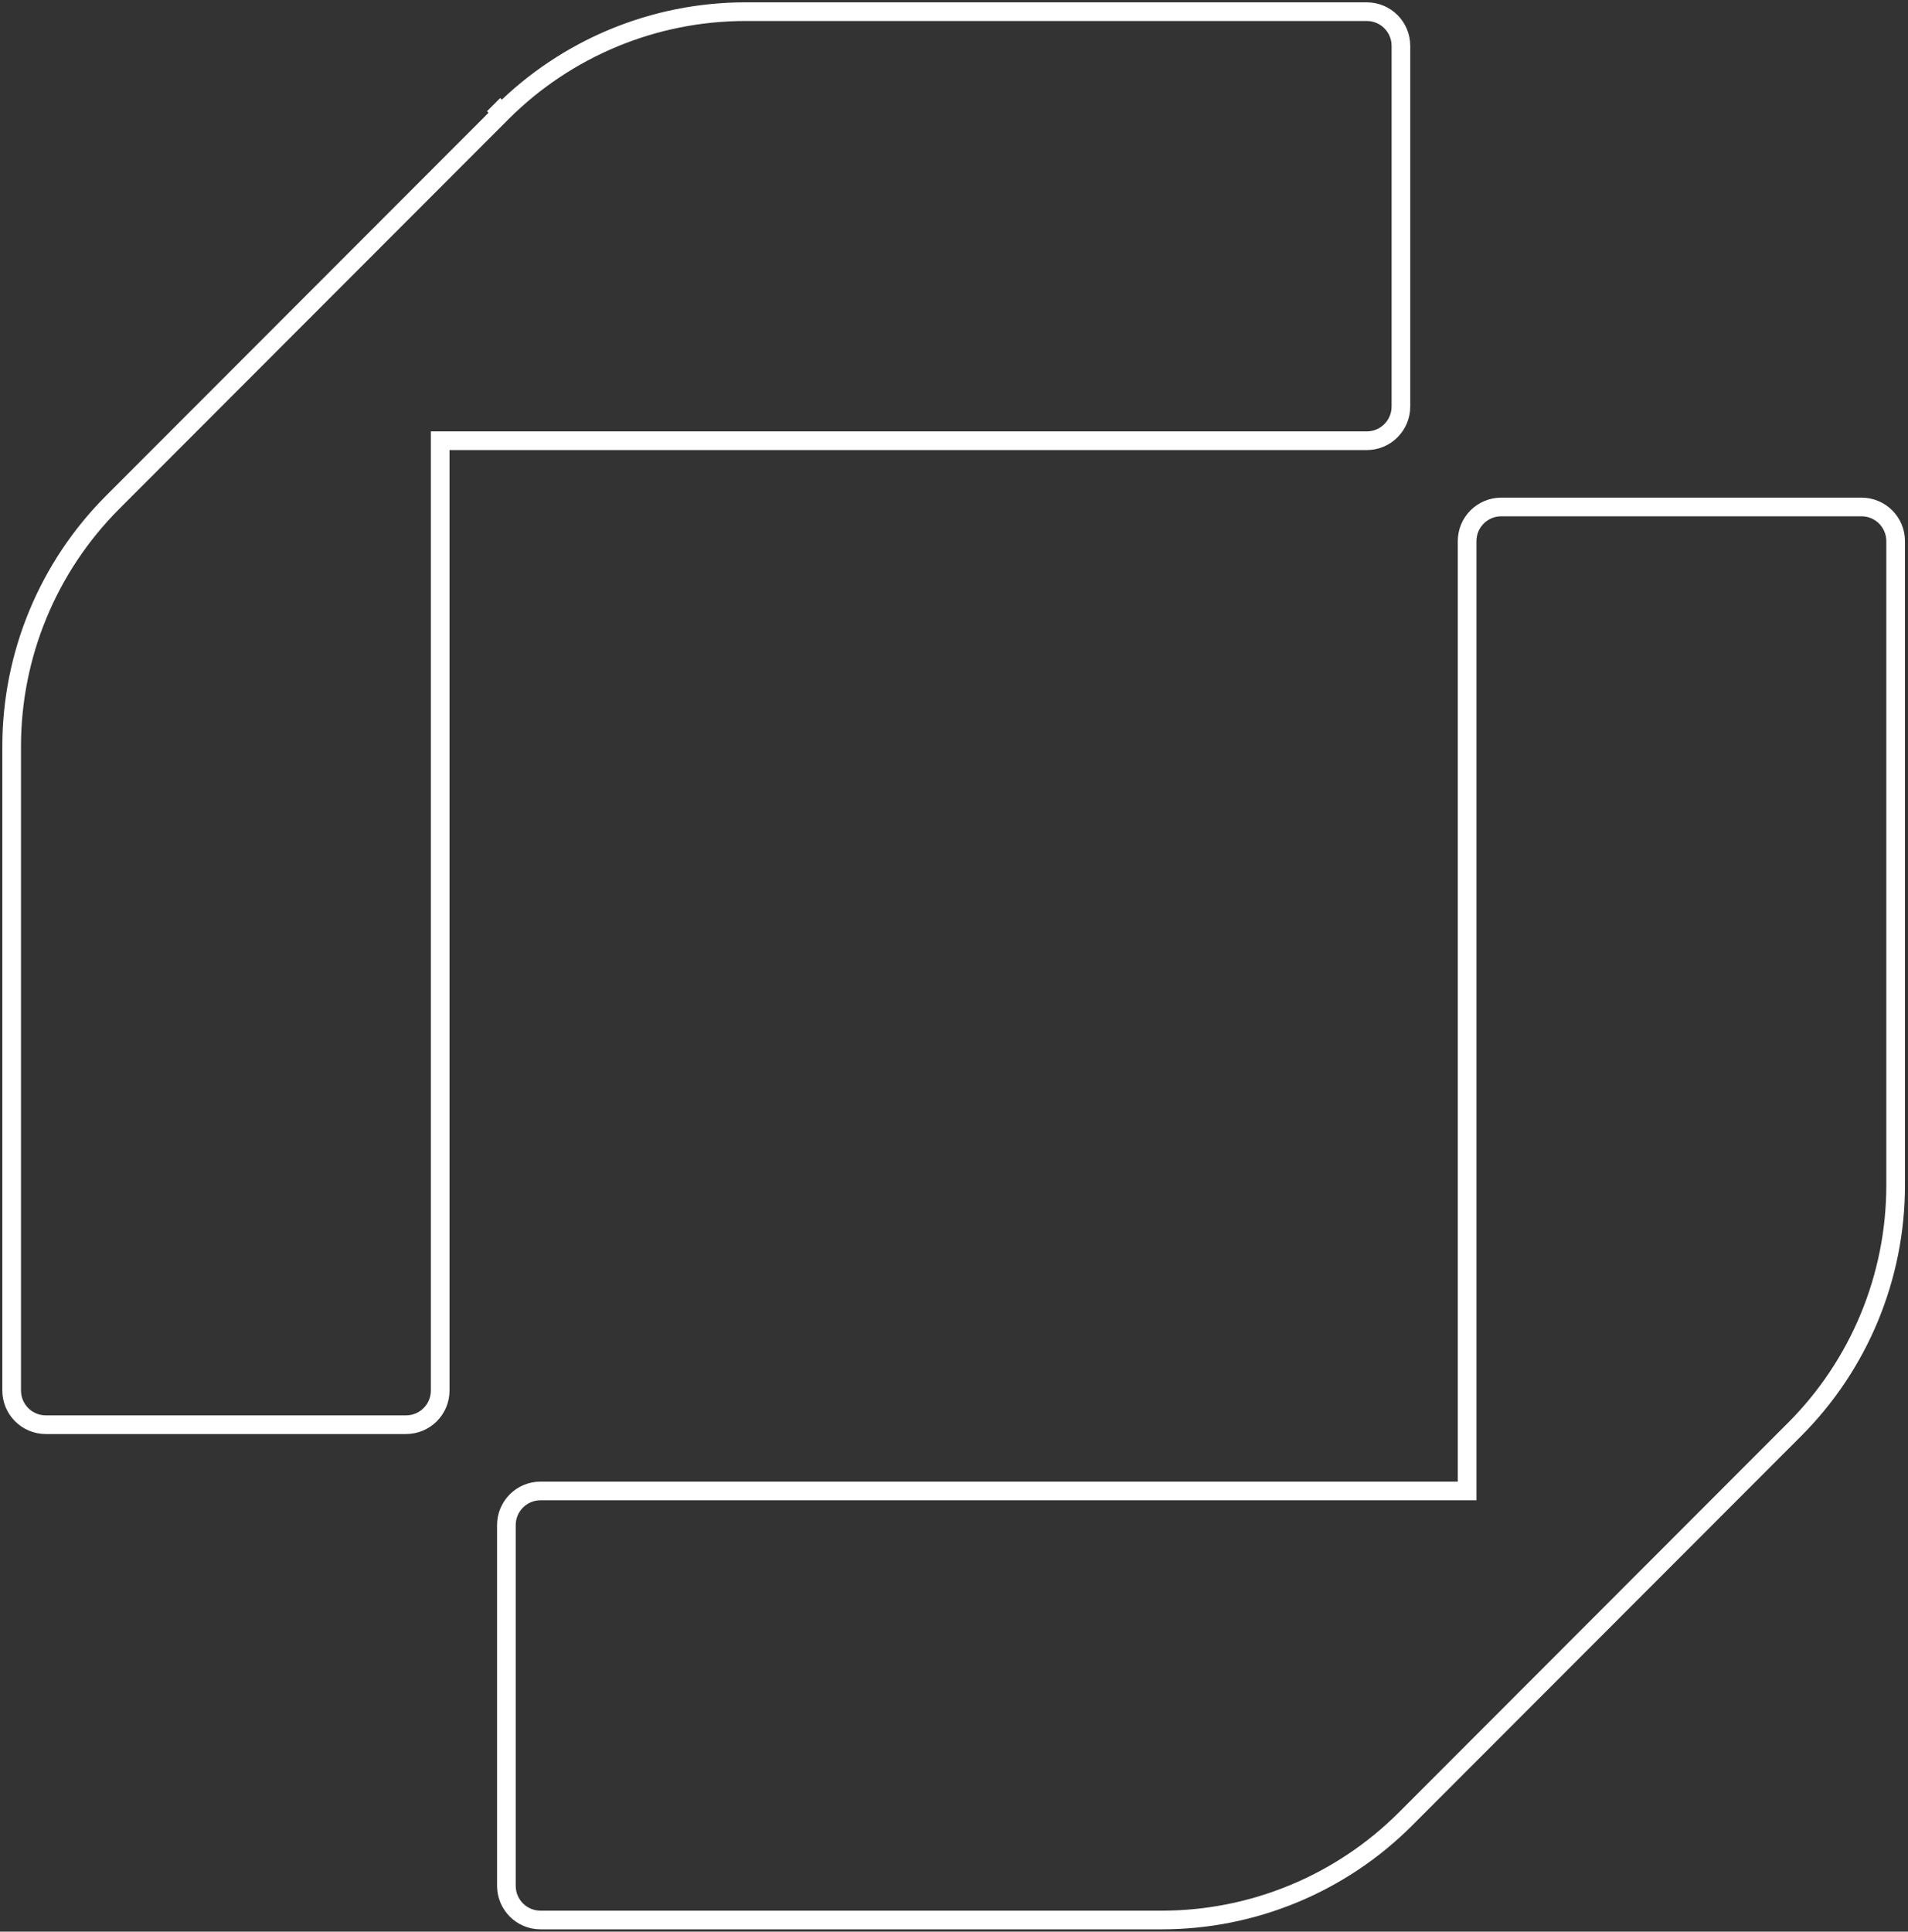 <svg width="409" height="414" viewBox="0 0 409 414" fill="none" xmlns="http://www.w3.org/2000/svg">
<rect x="0" y="0" width="409" height="414" fill="#333333" stroke="none"/>
<g clip-path="url(#clip0_57_8)">
<path d="M107.55 24.172L24.152 107.652C10.29 121.529 2.5 140.351 2.5 159.976V298.022C2.5 302.069 5.777 305.345 9.814 305.345H87.047C91.084 305.345 94.361 302.069 94.361 298.022V96.957V94.457H96.861H292.987C297.024 94.457 300.301 91.18 300.301 87.133V9.823C300.301 5.776 297.024 2.5 292.987 2.5H159.819C140.214 2.5 121.412 10.295 107.55 24.172ZM107.55 24.172L105.807 22.431" stroke="white" stroke-width="4"/>
<path d="M311.991 319.544H314.491V317.044V115.978C314.491 111.931 317.767 108.655 321.804 108.655H399.038C403.074 108.655 406.351 111.931 406.351 115.978V254.024C406.351 273.649 398.562 292.471 384.699 306.348L301.302 389.828C287.439 403.705 268.637 411.5 249.033 411.5H115.864C111.827 411.5 108.55 408.224 108.55 404.177V326.867C108.55 322.82 111.827 319.544 115.864 319.544H311.991Z" stroke="white" stroke-width="4"/>
</g>
<defs>
<clipPath id="clip0_57_8">
<rect width="409" height="414" fill="white"/>
</clipPath>
</defs>
</svg>
